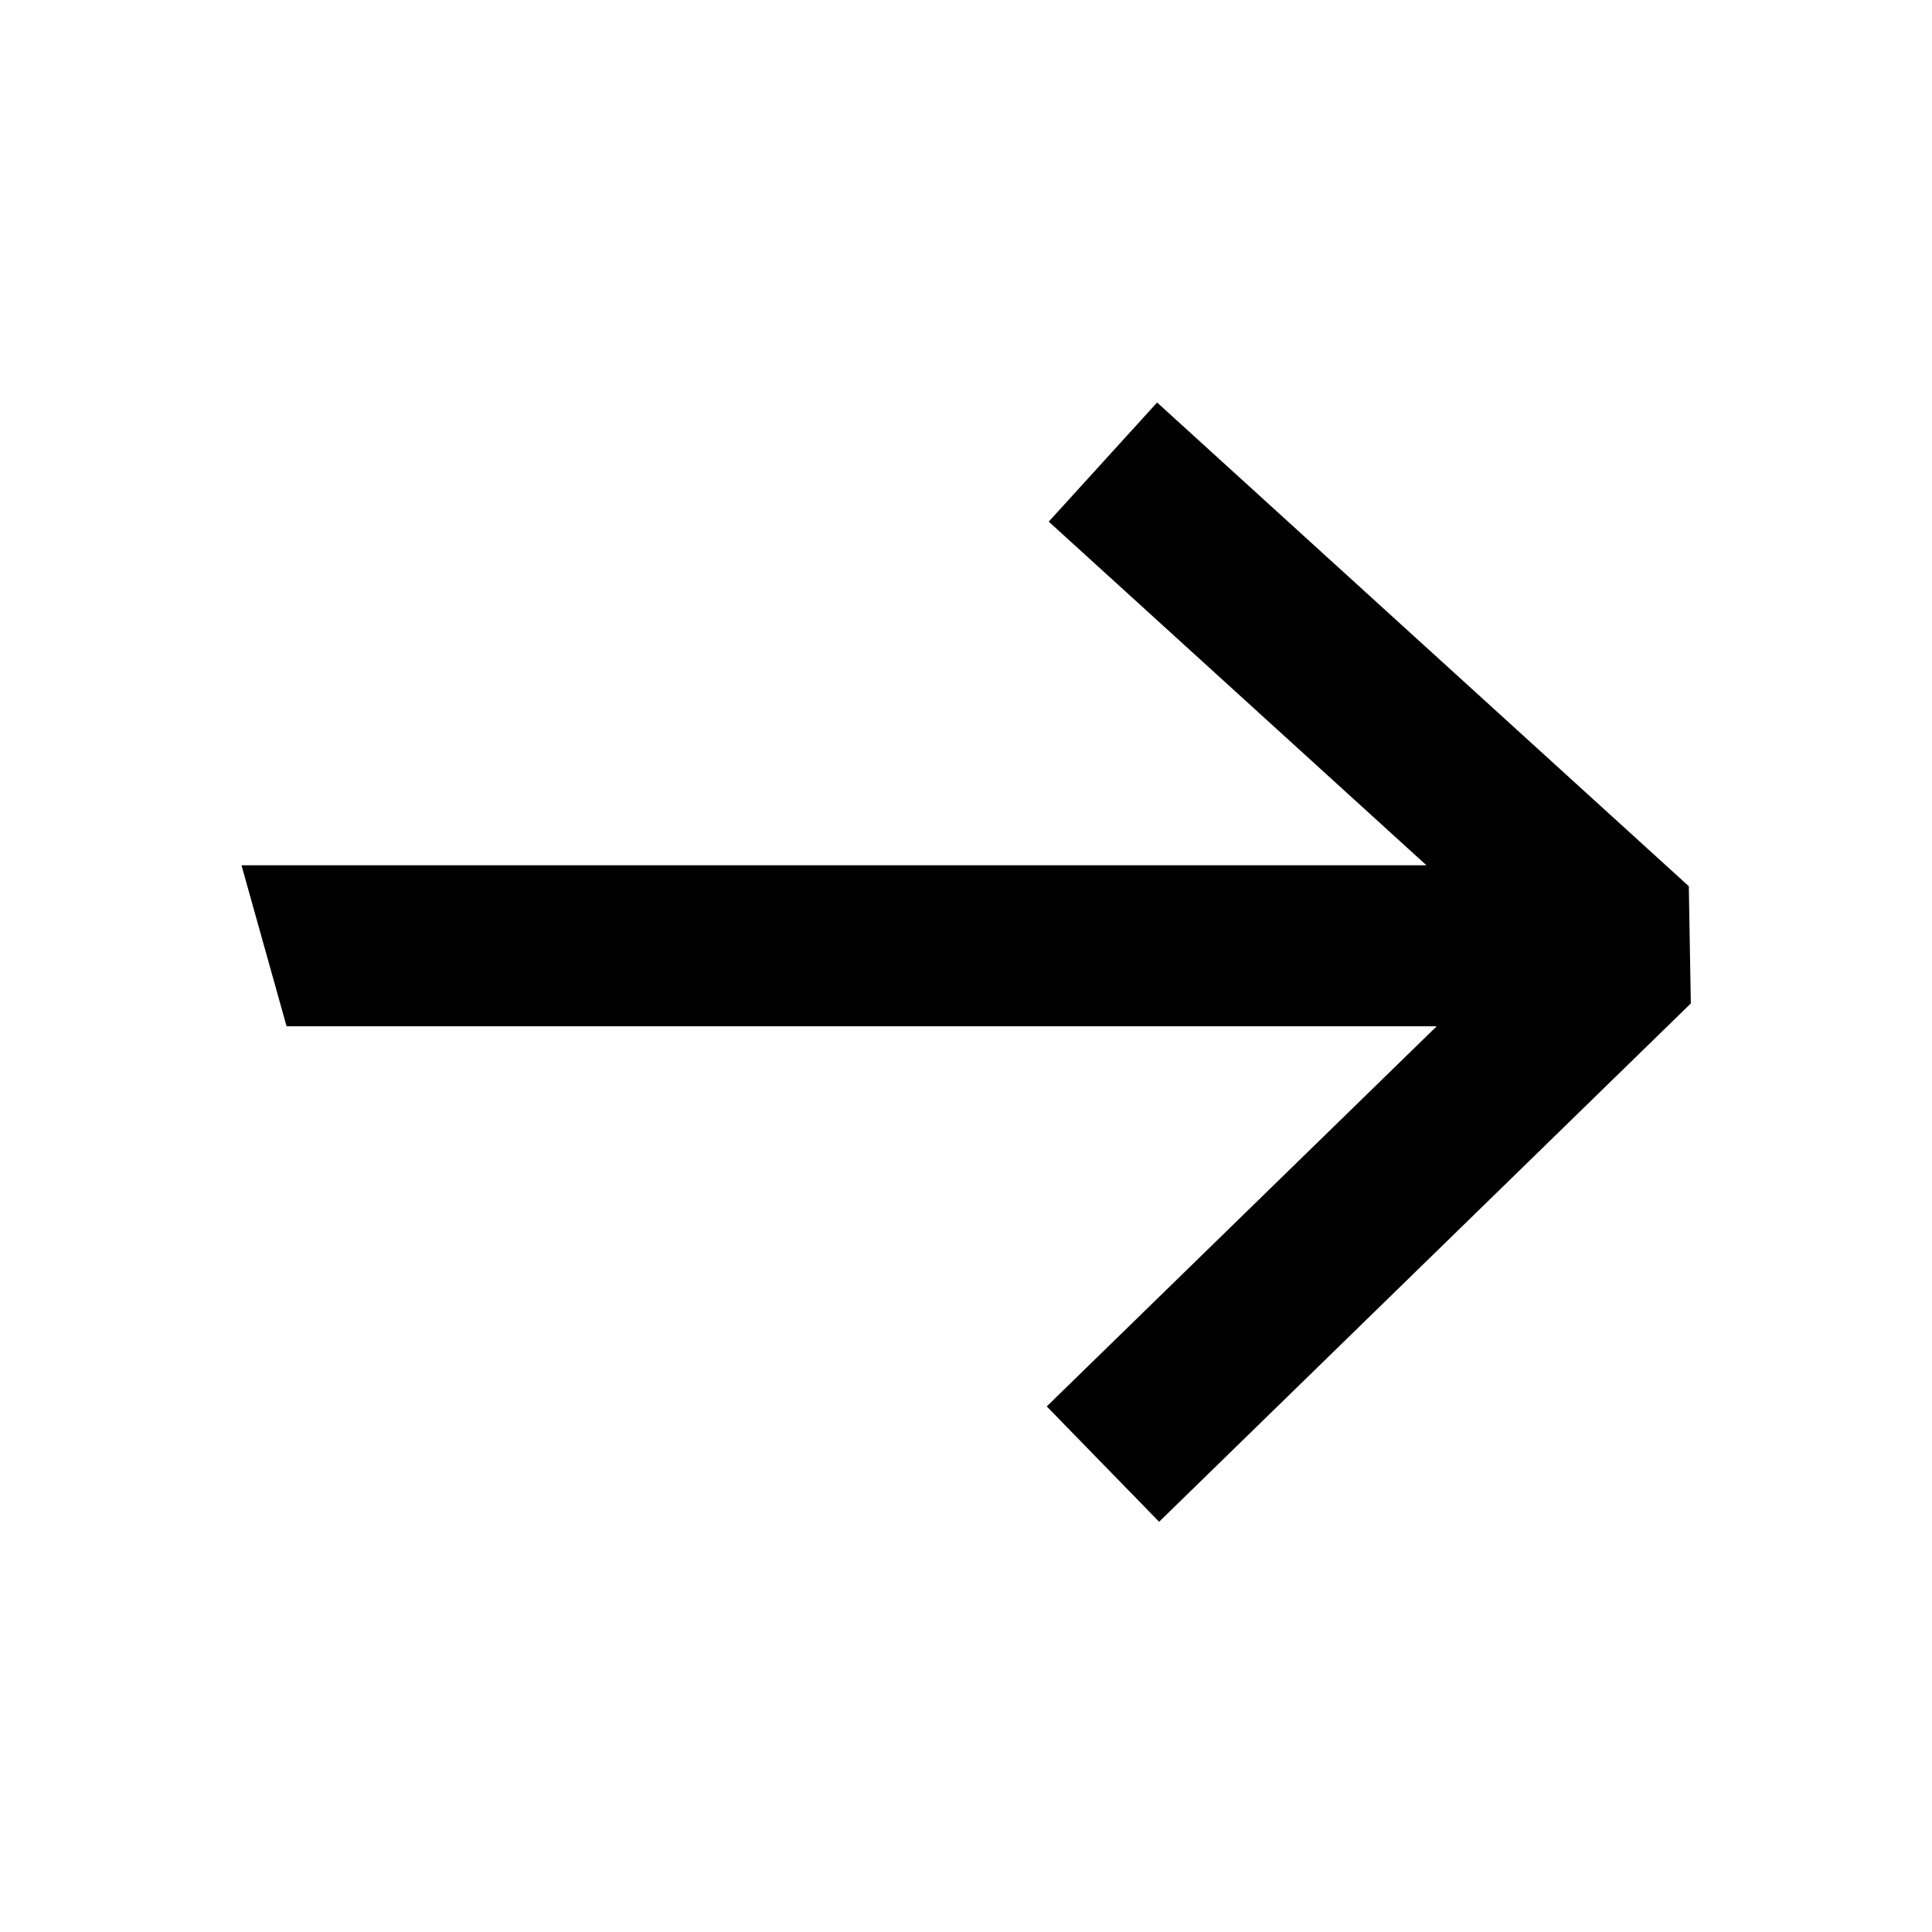 <svg width="24" height="24" viewBox="0 0 24 24" fill="none" xmlns="http://www.w3.org/2000/svg">
<path fill-rule="evenodd" clip-rule="evenodd" d="M13.028 6.48L17.72 10.749H3L3.56 12.749H17.847L13.003 17.471L14.399 18.904L21.004 12.465L20.979 11.009L14.374 5L13.028 6.48Z" fill="black"/>
</svg>
